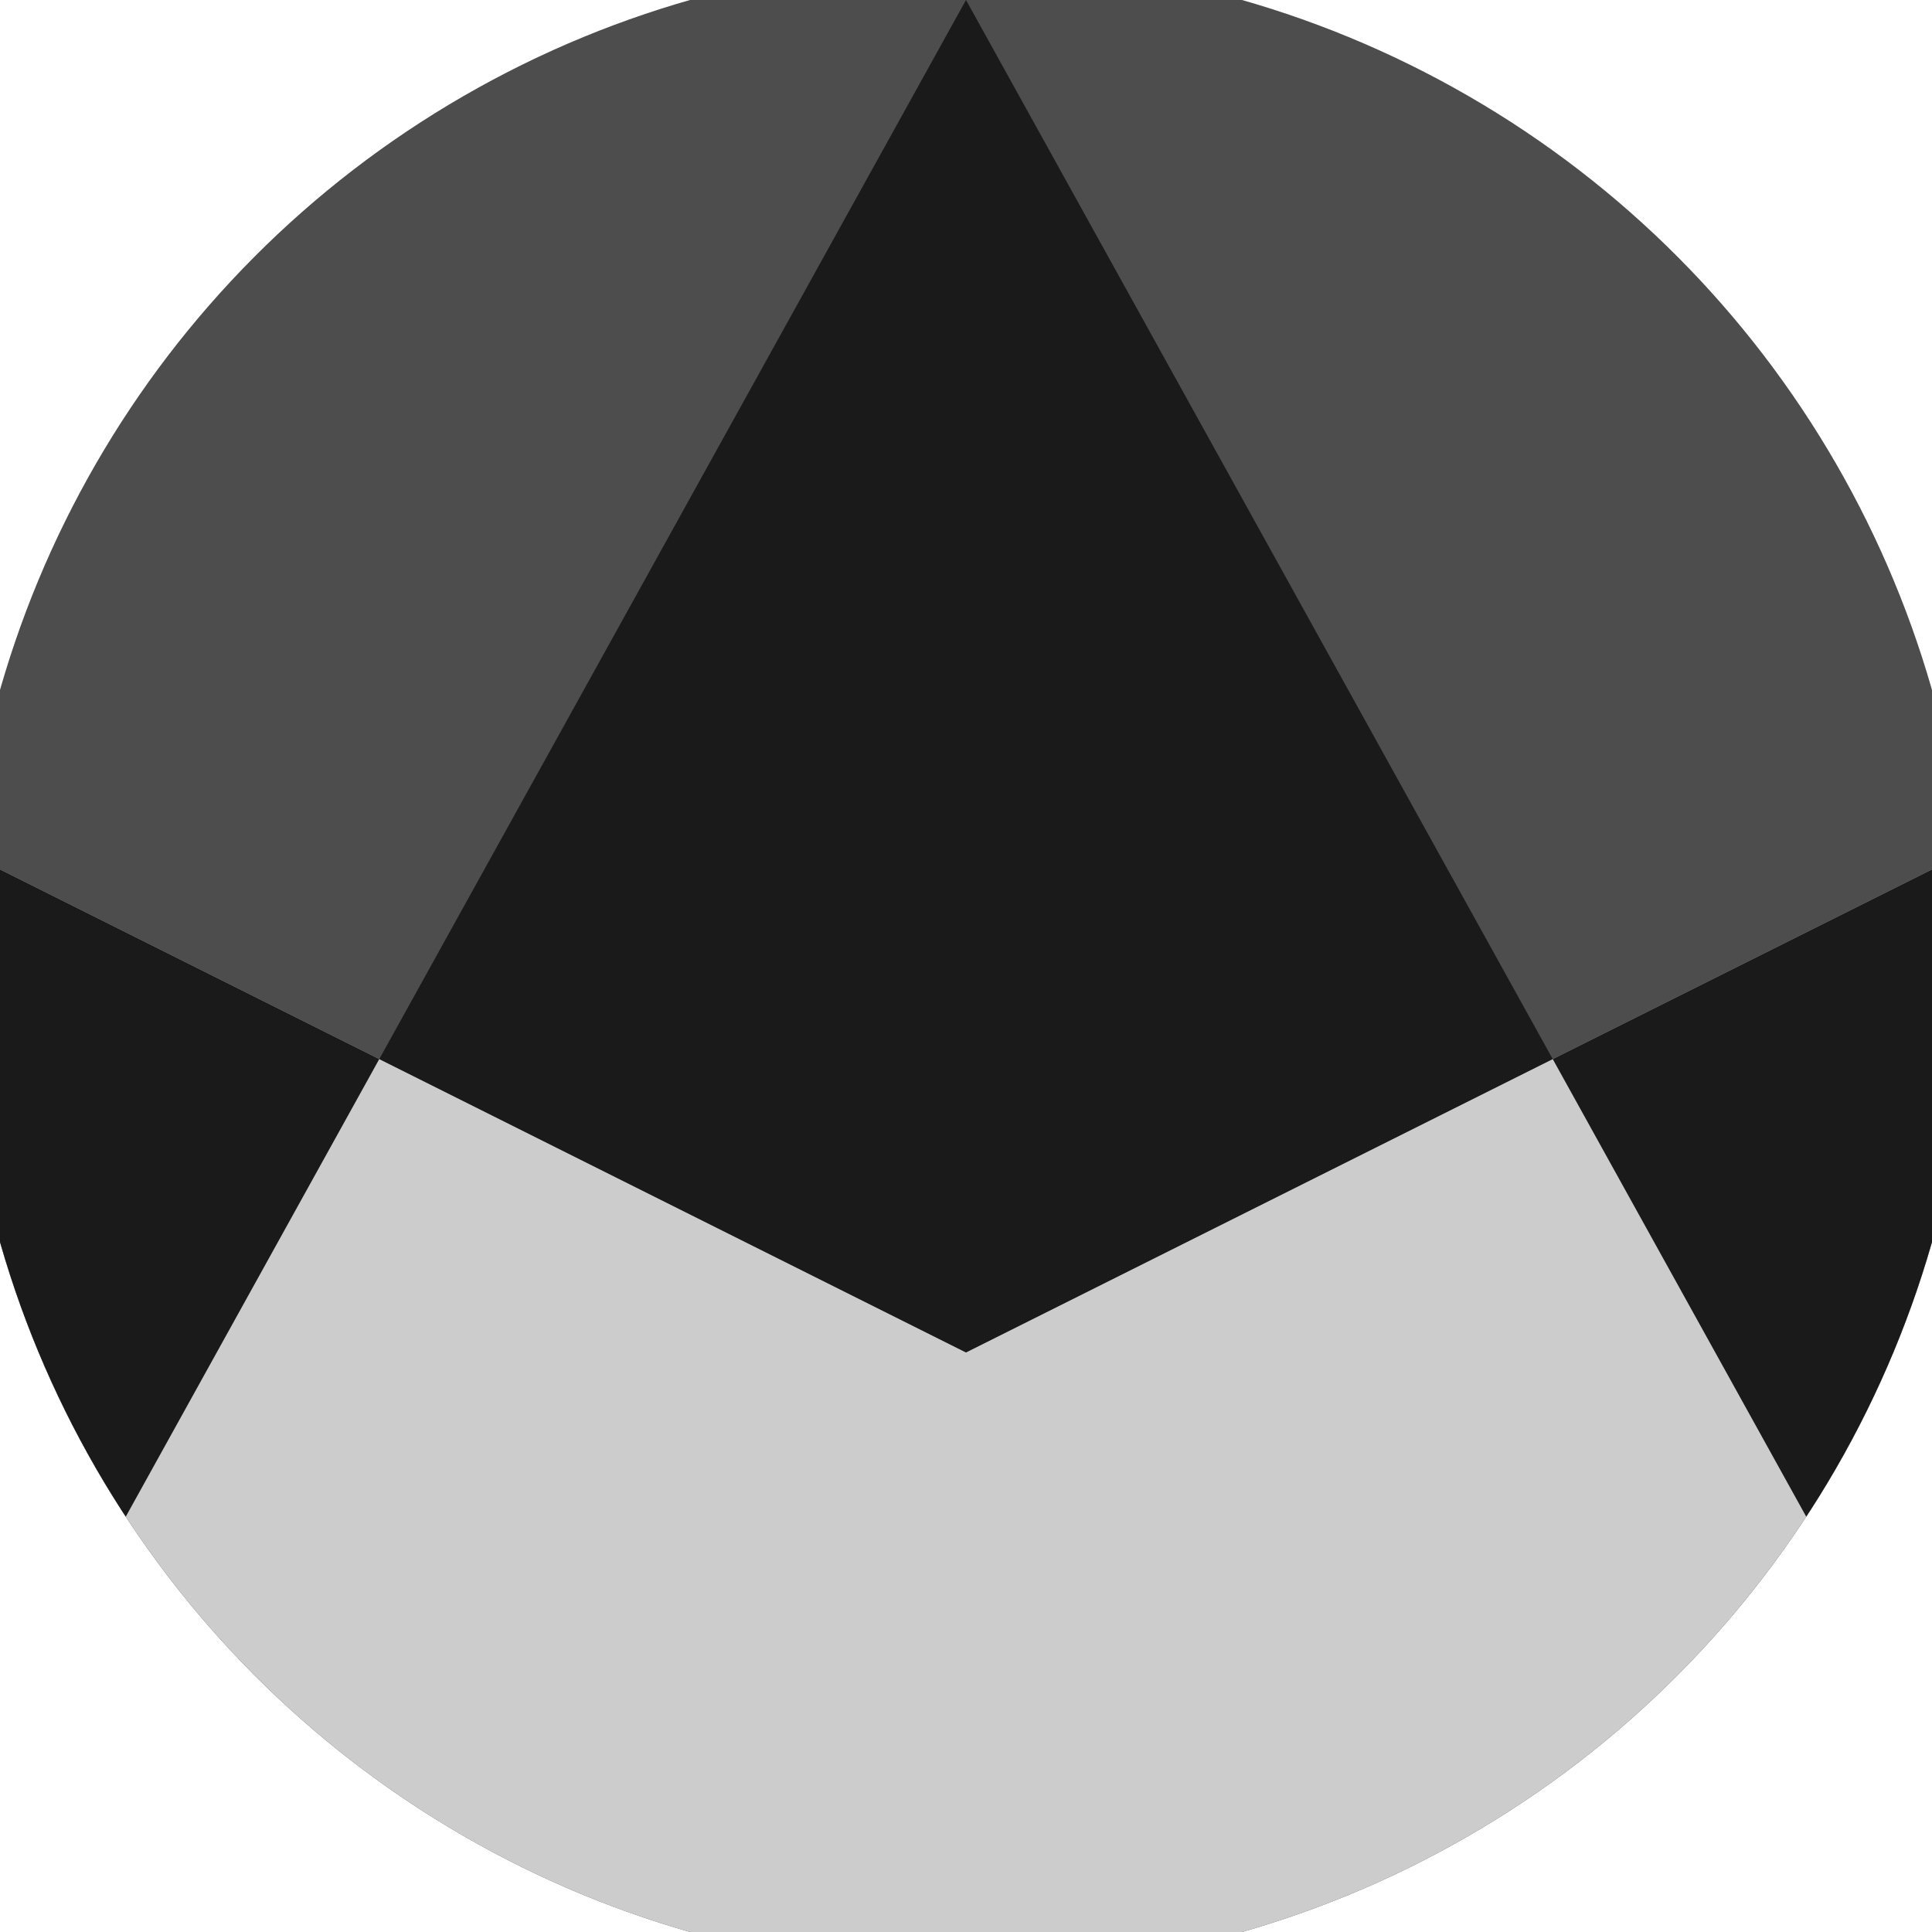 <svg xmlns="http://www.w3.org/2000/svg" width="128" height="128" viewBox="0 0 100 100" shape-rendering="geometricPrecision">
                            <defs>
                                <clipPath id="clip">
                                    <circle cx="50" cy="50" r="52" />
                                    <!--<rect x="0" y="0" width="100" height="100"/>-->
                                </clipPath>
                            </defs>
                            <g transform="rotate(0 50 50)">
                            <rect x="0" y="0" width="100" height="100" fill="#4d4d4d" clip-path="url(#clip)"/><path d="M 0 45 L 50 70 L 100 45 V 100 H 0 Z" fill="#cccccc" clip-path="url(#clip)"/><path d="M 50 0 L 105.4 100 H 100 V 45 L 50 70 L 0 45 V 100 H -5.4 Z" fill="#1a1a1a" clip-path="url(#clip)"/></g></svg>
